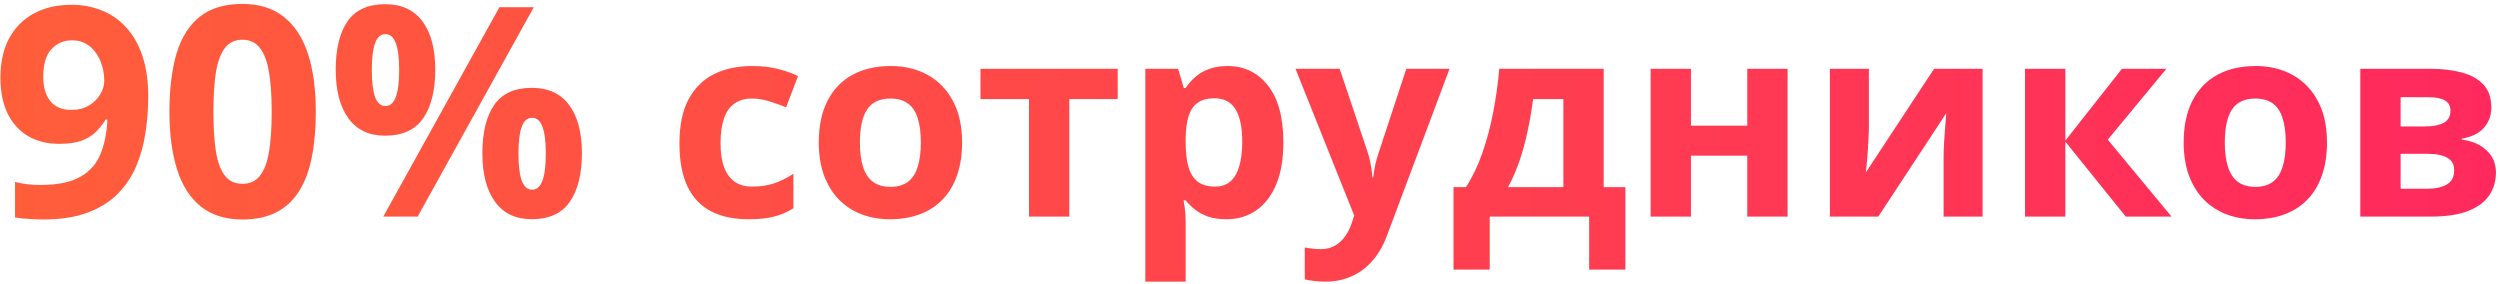 <?xml version="1.0" encoding="UTF-8"?> <svg xmlns="http://www.w3.org/2000/svg" width="554" height="63" viewBox="0 0 554 63" fill="none"> <path d="M32.849 21.403C32.849 24.069 32.648 26.714 32.246 29.338C31.865 31.962 31.188 34.437 30.214 36.765C29.241 39.071 27.876 41.123 26.12 42.922C24.364 44.699 22.132 46.096 19.423 47.111C16.715 48.127 13.435 48.635 9.584 48.635C8.675 48.635 7.606 48.592 6.379 48.508C5.152 48.444 4.136 48.339 3.332 48.19V40.319C4.178 40.531 5.078 40.7 6.03 40.827C6.982 40.933 7.945 40.986 8.918 40.986C12.79 40.986 15.773 40.372 17.868 39.145C19.984 37.918 21.465 36.215 22.311 34.035C23.179 31.856 23.676 29.338 23.803 26.481H23.422C22.809 27.497 22.079 28.418 21.232 29.243C20.407 30.047 19.349 30.692 18.059 31.179C16.768 31.644 15.128 31.877 13.139 31.877C10.494 31.877 8.188 31.306 6.22 30.163C4.274 28.999 2.761 27.328 1.682 25.148C0.624 22.948 0.095 20.293 0.095 17.182C0.095 13.818 0.729 10.94 1.999 8.549C3.29 6.137 5.12 4.286 7.49 2.995C9.86 1.704 12.652 1.059 15.869 1.059C18.238 1.059 20.45 1.472 22.502 2.297C24.554 3.101 26.353 4.339 27.898 6.01C29.463 7.682 30.68 9.798 31.547 12.358C32.415 14.918 32.849 17.933 32.849 21.403ZM16.059 8.93C14.155 8.93 12.6 9.586 11.394 10.898C10.188 12.21 9.584 14.262 9.584 17.055C9.584 19.298 10.103 21.075 11.14 22.387C12.176 23.699 13.753 24.355 15.869 24.355C17.329 24.355 18.598 24.038 19.677 23.403C20.756 22.747 21.592 21.932 22.185 20.959C22.798 19.965 23.105 18.949 23.105 17.912C23.105 16.833 22.957 15.764 22.661 14.707C22.364 13.649 21.92 12.686 21.328 11.818C20.735 10.951 19.995 10.253 19.106 9.724C18.238 9.195 17.223 8.93 16.059 8.93ZM69.982 24.799C69.982 28.544 69.686 31.887 69.094 34.829C68.522 37.77 67.591 40.266 66.301 42.319C65.031 44.371 63.36 45.937 61.286 47.016C59.213 48.095 56.695 48.635 53.732 48.635C50.008 48.635 46.951 47.693 44.56 45.81C42.169 43.906 40.402 41.176 39.26 37.622C38.117 34.046 37.546 29.772 37.546 24.799C37.546 19.785 38.064 15.5 39.101 11.945C40.159 8.369 41.873 5.629 44.243 3.725C46.612 1.821 49.776 0.869 53.732 0.869C57.435 0.869 60.482 1.821 62.873 3.725C65.285 5.608 67.073 8.338 68.237 11.914C69.401 15.468 69.982 19.764 69.982 24.799ZM47.29 24.799C47.29 28.333 47.48 31.285 47.861 33.654C48.263 36.003 48.929 37.77 49.86 38.955C50.791 40.139 52.082 40.732 53.732 40.732C55.362 40.732 56.642 40.15 57.573 38.986C58.525 37.801 59.202 36.035 59.604 33.686C60.006 31.316 60.207 28.354 60.207 24.799C60.207 21.266 60.006 18.314 59.604 15.944C59.202 13.575 58.525 11.797 57.573 10.612C56.642 9.406 55.362 8.803 53.732 8.803C52.082 8.803 50.791 9.406 49.86 10.612C48.929 11.797 48.263 13.575 47.861 15.944C47.48 18.314 47.29 21.266 47.29 24.799ZM85.344 0.932C88.983 0.932 91.744 2.202 93.627 4.741C95.511 7.28 96.452 10.845 96.452 15.437C96.452 20.028 95.564 23.614 93.786 26.196C92.009 28.777 89.195 30.068 85.344 30.068C81.768 30.068 79.049 28.777 77.187 26.196C75.325 23.614 74.394 20.028 74.394 15.437C74.394 10.845 75.262 7.28 76.997 4.741C78.753 2.202 81.535 0.932 85.344 0.932ZM85.407 7.565C84.37 7.565 83.609 8.221 83.122 9.533C82.635 10.845 82.392 12.834 82.392 15.5C82.392 18.166 82.635 20.166 83.122 21.498C83.609 22.831 84.37 23.498 85.407 23.498C86.444 23.498 87.206 22.842 87.692 21.53C88.2 20.197 88.454 18.187 88.454 15.5C88.454 12.834 88.2 10.845 87.692 9.533C87.206 8.221 86.444 7.565 85.407 7.565ZM118.288 1.599L92.548 48H84.931L110.671 1.599H118.288ZM117.844 19.467C121.483 19.467 124.244 20.737 126.127 23.276C128.011 25.815 128.952 29.38 128.952 33.972C128.952 38.542 128.063 42.118 126.286 44.699C124.509 47.281 121.695 48.571 117.844 48.571C114.268 48.571 111.549 47.281 109.687 44.699C107.825 42.118 106.894 38.542 106.894 33.972C106.894 29.38 107.762 25.815 109.497 23.276C111.253 20.737 114.035 19.467 117.844 19.467ZM117.907 26.101C116.87 26.101 116.109 26.756 115.622 28.068C115.135 29.38 114.892 31.369 114.892 34.035C114.892 36.701 115.135 38.701 115.622 40.034C116.109 41.367 116.87 42.033 117.907 42.033C118.944 42.033 119.706 41.377 120.192 40.065C120.7 38.732 120.954 36.722 120.954 34.035C120.954 31.369 120.7 29.38 120.192 28.068C119.706 26.756 118.944 26.101 117.907 26.101ZM165.856 48.586C162.614 48.586 159.851 48 157.565 46.828C155.28 45.637 153.542 43.801 152.351 41.32C151.159 38.84 150.563 35.666 150.563 31.799C150.563 27.795 151.237 24.533 152.585 22.014C153.952 19.475 155.837 17.609 158.239 16.418C160.661 15.227 163.464 14.631 166.647 14.631C168.913 14.631 170.866 14.855 172.507 15.305C174.167 15.734 175.612 16.252 176.843 16.857L174.206 23.771C172.8 23.205 171.491 22.746 170.28 22.395C169.069 22.023 167.858 21.838 166.647 21.838C165.085 21.838 163.786 22.209 162.751 22.951C161.716 23.674 160.944 24.768 160.437 26.232C159.929 27.697 159.675 29.533 159.675 31.74C159.675 33.908 159.948 35.705 160.495 37.131C161.042 38.557 161.833 39.621 162.868 40.324C163.903 41.008 165.163 41.35 166.647 41.35C168.503 41.35 170.153 41.105 171.599 40.617C173.044 40.109 174.45 39.406 175.817 38.508V46.154C174.45 47.014 173.015 47.629 171.511 48C170.026 48.391 168.142 48.586 165.856 48.586ZM213.2 31.564C213.2 34.299 212.829 36.721 212.087 38.83C211.364 40.94 210.3 42.727 208.894 44.191C207.507 45.637 205.827 46.73 203.854 47.473C201.901 48.215 199.694 48.586 197.233 48.586C194.929 48.586 192.81 48.215 190.876 47.473C188.962 46.73 187.292 45.637 185.866 44.191C184.46 42.727 183.366 40.94 182.585 38.83C181.823 36.721 181.442 34.299 181.442 31.564C181.442 27.932 182.087 24.855 183.376 22.336C184.665 19.816 186.501 17.902 188.884 16.594C191.267 15.285 194.108 14.631 197.409 14.631C200.476 14.631 203.19 15.285 205.554 16.594C207.937 17.902 209.802 19.816 211.149 22.336C212.517 24.855 213.2 27.932 213.2 31.564ZM190.554 31.564C190.554 33.713 190.788 35.52 191.257 36.984C191.726 38.449 192.458 39.553 193.454 40.295C194.45 41.037 195.749 41.408 197.351 41.408C198.933 41.408 200.212 41.037 201.188 40.295C202.185 39.553 202.907 38.449 203.356 36.984C203.825 35.52 204.06 33.713 204.06 31.564C204.06 29.396 203.825 27.6 203.356 26.174C202.907 24.729 202.185 23.645 201.188 22.922C200.192 22.199 198.894 21.838 197.292 21.838C194.929 21.838 193.21 22.648 192.136 24.27C191.081 25.891 190.554 28.322 190.554 31.564ZM247.683 21.955H236.96V48H228.024V21.955H217.272V15.246H247.683V21.955ZM272.028 14.631C275.72 14.631 278.698 16.066 280.964 18.938C283.249 21.809 284.392 26.018 284.392 31.564C284.392 35.275 283.854 38.4 282.78 40.94C281.706 43.459 280.222 45.363 278.327 46.652C276.433 47.941 274.255 48.586 271.794 48.586C270.212 48.586 268.854 48.391 267.722 48C266.589 47.59 265.622 47.072 264.821 46.447C264.021 45.803 263.327 45.119 262.741 44.397H262.272C262.429 45.178 262.546 45.978 262.624 46.799C262.702 47.619 262.741 48.42 262.741 49.201V62.414H253.806V15.246H261.071L262.331 19.494H262.741C263.327 18.615 264.04 17.805 264.88 17.062C265.72 16.32 266.726 15.734 267.897 15.305C269.089 14.855 270.466 14.631 272.028 14.631ZM269.157 21.779C267.595 21.779 266.354 22.102 265.437 22.746C264.519 23.391 263.845 24.357 263.415 25.646C263.005 26.936 262.78 28.566 262.741 30.539V31.506C262.741 33.615 262.937 35.402 263.327 36.867C263.737 38.332 264.411 39.445 265.349 40.207C266.306 40.969 267.614 41.35 269.274 41.35C270.642 41.35 271.765 40.969 272.644 40.207C273.522 39.445 274.177 38.332 274.606 36.867C275.056 35.383 275.28 33.576 275.28 31.447C275.28 28.244 274.782 25.832 273.786 24.211C272.79 22.59 271.247 21.779 269.157 21.779ZM287.087 15.246H296.872L303.054 33.674C303.249 34.26 303.415 34.855 303.552 35.461C303.688 36.066 303.806 36.691 303.903 37.336C304.001 37.98 304.079 38.654 304.138 39.357H304.313C304.431 38.303 304.587 37.316 304.782 36.398C304.997 35.48 305.261 34.572 305.573 33.674L311.638 15.246H321.218L307.36 52.19C306.521 54.455 305.427 56.34 304.079 57.844C302.731 59.367 301.179 60.51 299.421 61.272C297.683 62.033 295.769 62.414 293.679 62.414C292.663 62.414 291.784 62.355 291.042 62.238C290.3 62.141 289.665 62.033 289.138 61.916V54.826C289.548 54.924 290.065 55.012 290.69 55.09C291.315 55.168 291.97 55.207 292.653 55.207C293.903 55.207 294.978 54.943 295.876 54.416C296.774 53.889 297.526 53.176 298.132 52.277C298.737 51.398 299.216 50.432 299.567 49.377L300.095 47.766L287.087 15.246ZM355.378 15.246V41.467H360.183V59.748H352.155V48H330.124V59.748H322.097V41.467H324.851C326.296 39.26 327.507 36.74 328.483 33.908C329.479 31.076 330.28 28.078 330.886 24.914C331.511 21.73 331.96 18.508 332.233 15.246H355.378ZM346.442 21.955H339.733C339.421 24.377 339.021 26.721 338.532 28.986C338.063 31.232 337.478 33.4 336.774 35.49C336.071 37.56 335.212 39.553 334.196 41.467H346.442V21.955ZM374.714 15.246V27.844H387.194V15.246H396.13V48H387.194V34.494H374.714V48H365.778V15.246H374.714ZM414.147 15.246V28.195C414.147 28.859 414.118 29.699 414.06 30.715C414.021 31.711 413.962 32.727 413.884 33.762C413.806 34.797 413.728 35.725 413.649 36.545C413.571 37.365 413.513 37.922 413.474 38.215L428.591 15.246H439.343V48H430.7V34.934C430.7 33.859 430.739 32.678 430.817 31.389C430.896 30.08 430.983 28.85 431.081 27.697C431.179 26.545 431.247 25.676 431.286 25.09L416.228 48H405.505V15.246H414.147ZM470.222 15.246H480.065L467.087 30.949L481.208 48H471.071L457.683 31.389V48H448.747V15.246H457.683V31.154L470.222 15.246ZM515.661 31.564C515.661 34.299 515.29 36.721 514.548 38.83C513.825 40.94 512.761 42.727 511.354 44.191C509.968 45.637 508.288 46.73 506.315 47.473C504.362 48.215 502.155 48.586 499.694 48.586C497.39 48.586 495.271 48.215 493.337 47.473C491.423 46.73 489.753 45.637 488.327 44.191C486.921 42.727 485.827 40.94 485.046 38.83C484.284 36.721 483.903 34.299 483.903 31.564C483.903 27.932 484.548 24.855 485.837 22.336C487.126 19.816 488.962 17.902 491.345 16.594C493.728 15.285 496.569 14.631 499.87 14.631C502.937 14.631 505.651 15.285 508.015 16.594C510.397 17.902 512.263 19.816 513.61 22.336C514.978 24.855 515.661 27.932 515.661 31.564ZM493.015 31.564C493.015 33.713 493.249 35.52 493.718 36.984C494.187 38.449 494.919 39.553 495.915 40.295C496.911 41.037 498.21 41.408 499.812 41.408C501.394 41.408 502.673 41.037 503.649 40.295C504.646 39.553 505.368 38.449 505.817 36.984C506.286 35.52 506.521 33.713 506.521 31.564C506.521 29.396 506.286 27.6 505.817 26.174C505.368 24.729 504.646 23.645 503.649 22.922C502.653 22.199 501.354 21.838 499.753 21.838C497.39 21.838 495.671 22.648 494.597 24.27C493.542 25.891 493.015 28.322 493.015 31.564ZM552.077 23.83C552.077 25.588 551.521 27.092 550.407 28.342C549.313 29.572 547.692 30.363 545.544 30.715V30.949C547.81 31.223 549.636 32.014 551.022 33.322C552.409 34.611 553.103 36.242 553.103 38.215C553.103 40.09 552.614 41.77 551.638 43.254C550.661 44.719 549.108 45.881 546.979 46.74C544.851 47.58 542.067 48 538.63 48H523.044V15.246H538.63C541.188 15.246 543.483 15.52 545.515 16.066C547.546 16.594 549.147 17.482 550.319 18.732C551.491 19.982 552.077 21.682 552.077 23.83ZM543.845 37.746C543.845 36.457 543.337 35.529 542.321 34.963C541.325 34.377 539.841 34.084 537.868 34.084H531.979V41.818H538.044C539.724 41.818 541.11 41.506 542.204 40.881C543.298 40.256 543.845 39.211 543.845 37.746ZM543.024 24.533C543.024 23.518 542.624 22.766 541.823 22.277C541.022 21.789 539.841 21.545 538.278 21.545H531.979V28.02H537.253C539.147 28.02 540.583 27.746 541.56 27.199C542.536 26.652 543.024 25.764 543.024 24.533Z" fill="url(#paint0_linear_1511_2)"></path> <defs> <linearGradient id="paint0_linear_1511_2" x1="-0.368" y1="23.067" x2="553.314" y2="23.067" gradientUnits="userSpaceOnUse"> <stop stop-color="#FF5E3A"></stop> <stop offset="1" stop-color="#FF295D"></stop> </linearGradient> </defs> </svg> 